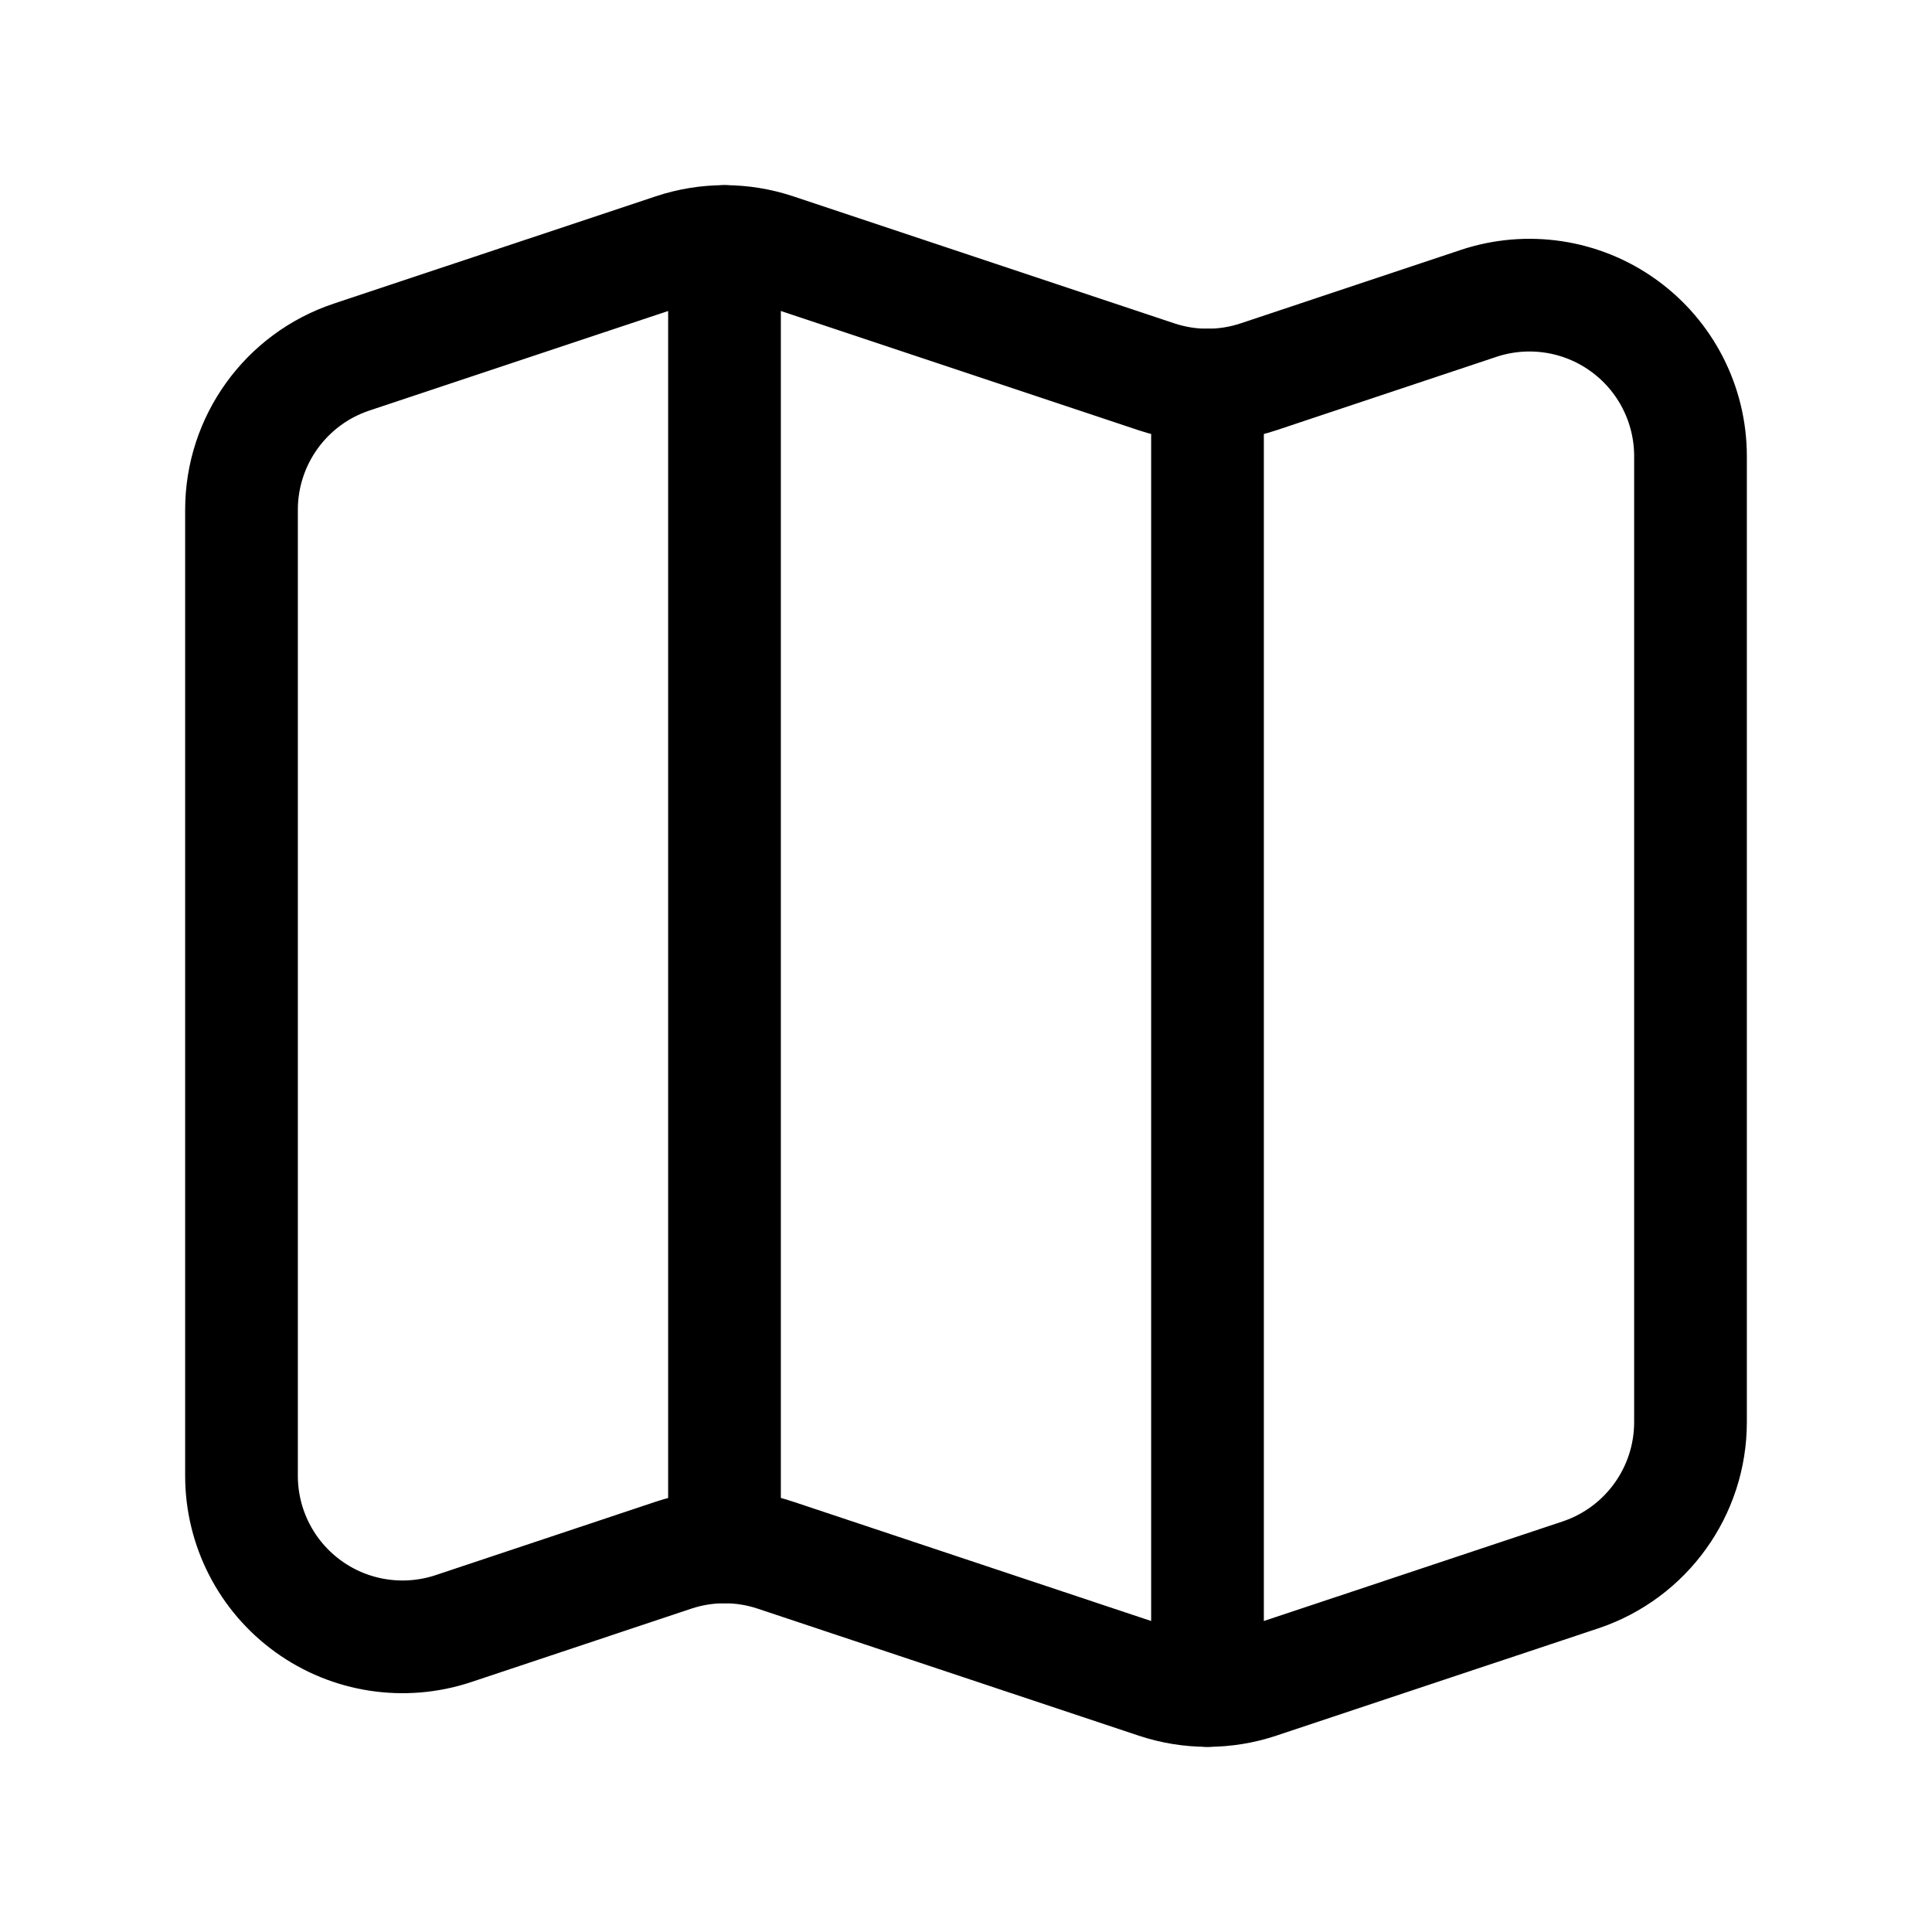 <svg width="24" height="24" viewBox="0 0 24 24" fill="none" xmlns="http://www.w3.org/2000/svg">
<path d="M9 19.216V3" stroke="black" stroke-width="1.4" stroke-linecap="round" stroke-linejoin="round"/>
<path d="M15 4.783V21" stroke="black" stroke-width="1.4" stroke-linecap="round" stroke-linejoin="round"/>
<path fill-rule="evenodd" clip-rule="evenodd" d="M21 5.667V17.666C21 18.527 20.449 19.291 19.633 19.564L15.633 20.897C15.222 21.034 14.778 21.034 14.367 20.897L9.633 19.319C9.222 19.182 8.778 19.182 8.367 19.319L5.633 20.231C5.023 20.434 4.352 20.332 3.831 19.956C3.309 19.58 3 18.976 3 18.333V6.333C3 5.473 3.551 4.708 4.367 4.436L8.367 3.103C8.778 2.966 9.222 2.966 9.633 3.103L14.367 4.681C14.778 4.818 15.222 4.818 15.633 4.681L18.367 3.769C18.977 3.566 19.648 3.668 20.169 4.044C20.691 4.42 21 5.024 21 5.667Z" stroke="black" stroke-width="1.4" stroke-linecap="round" stroke-linejoin="round"/>
</svg>
